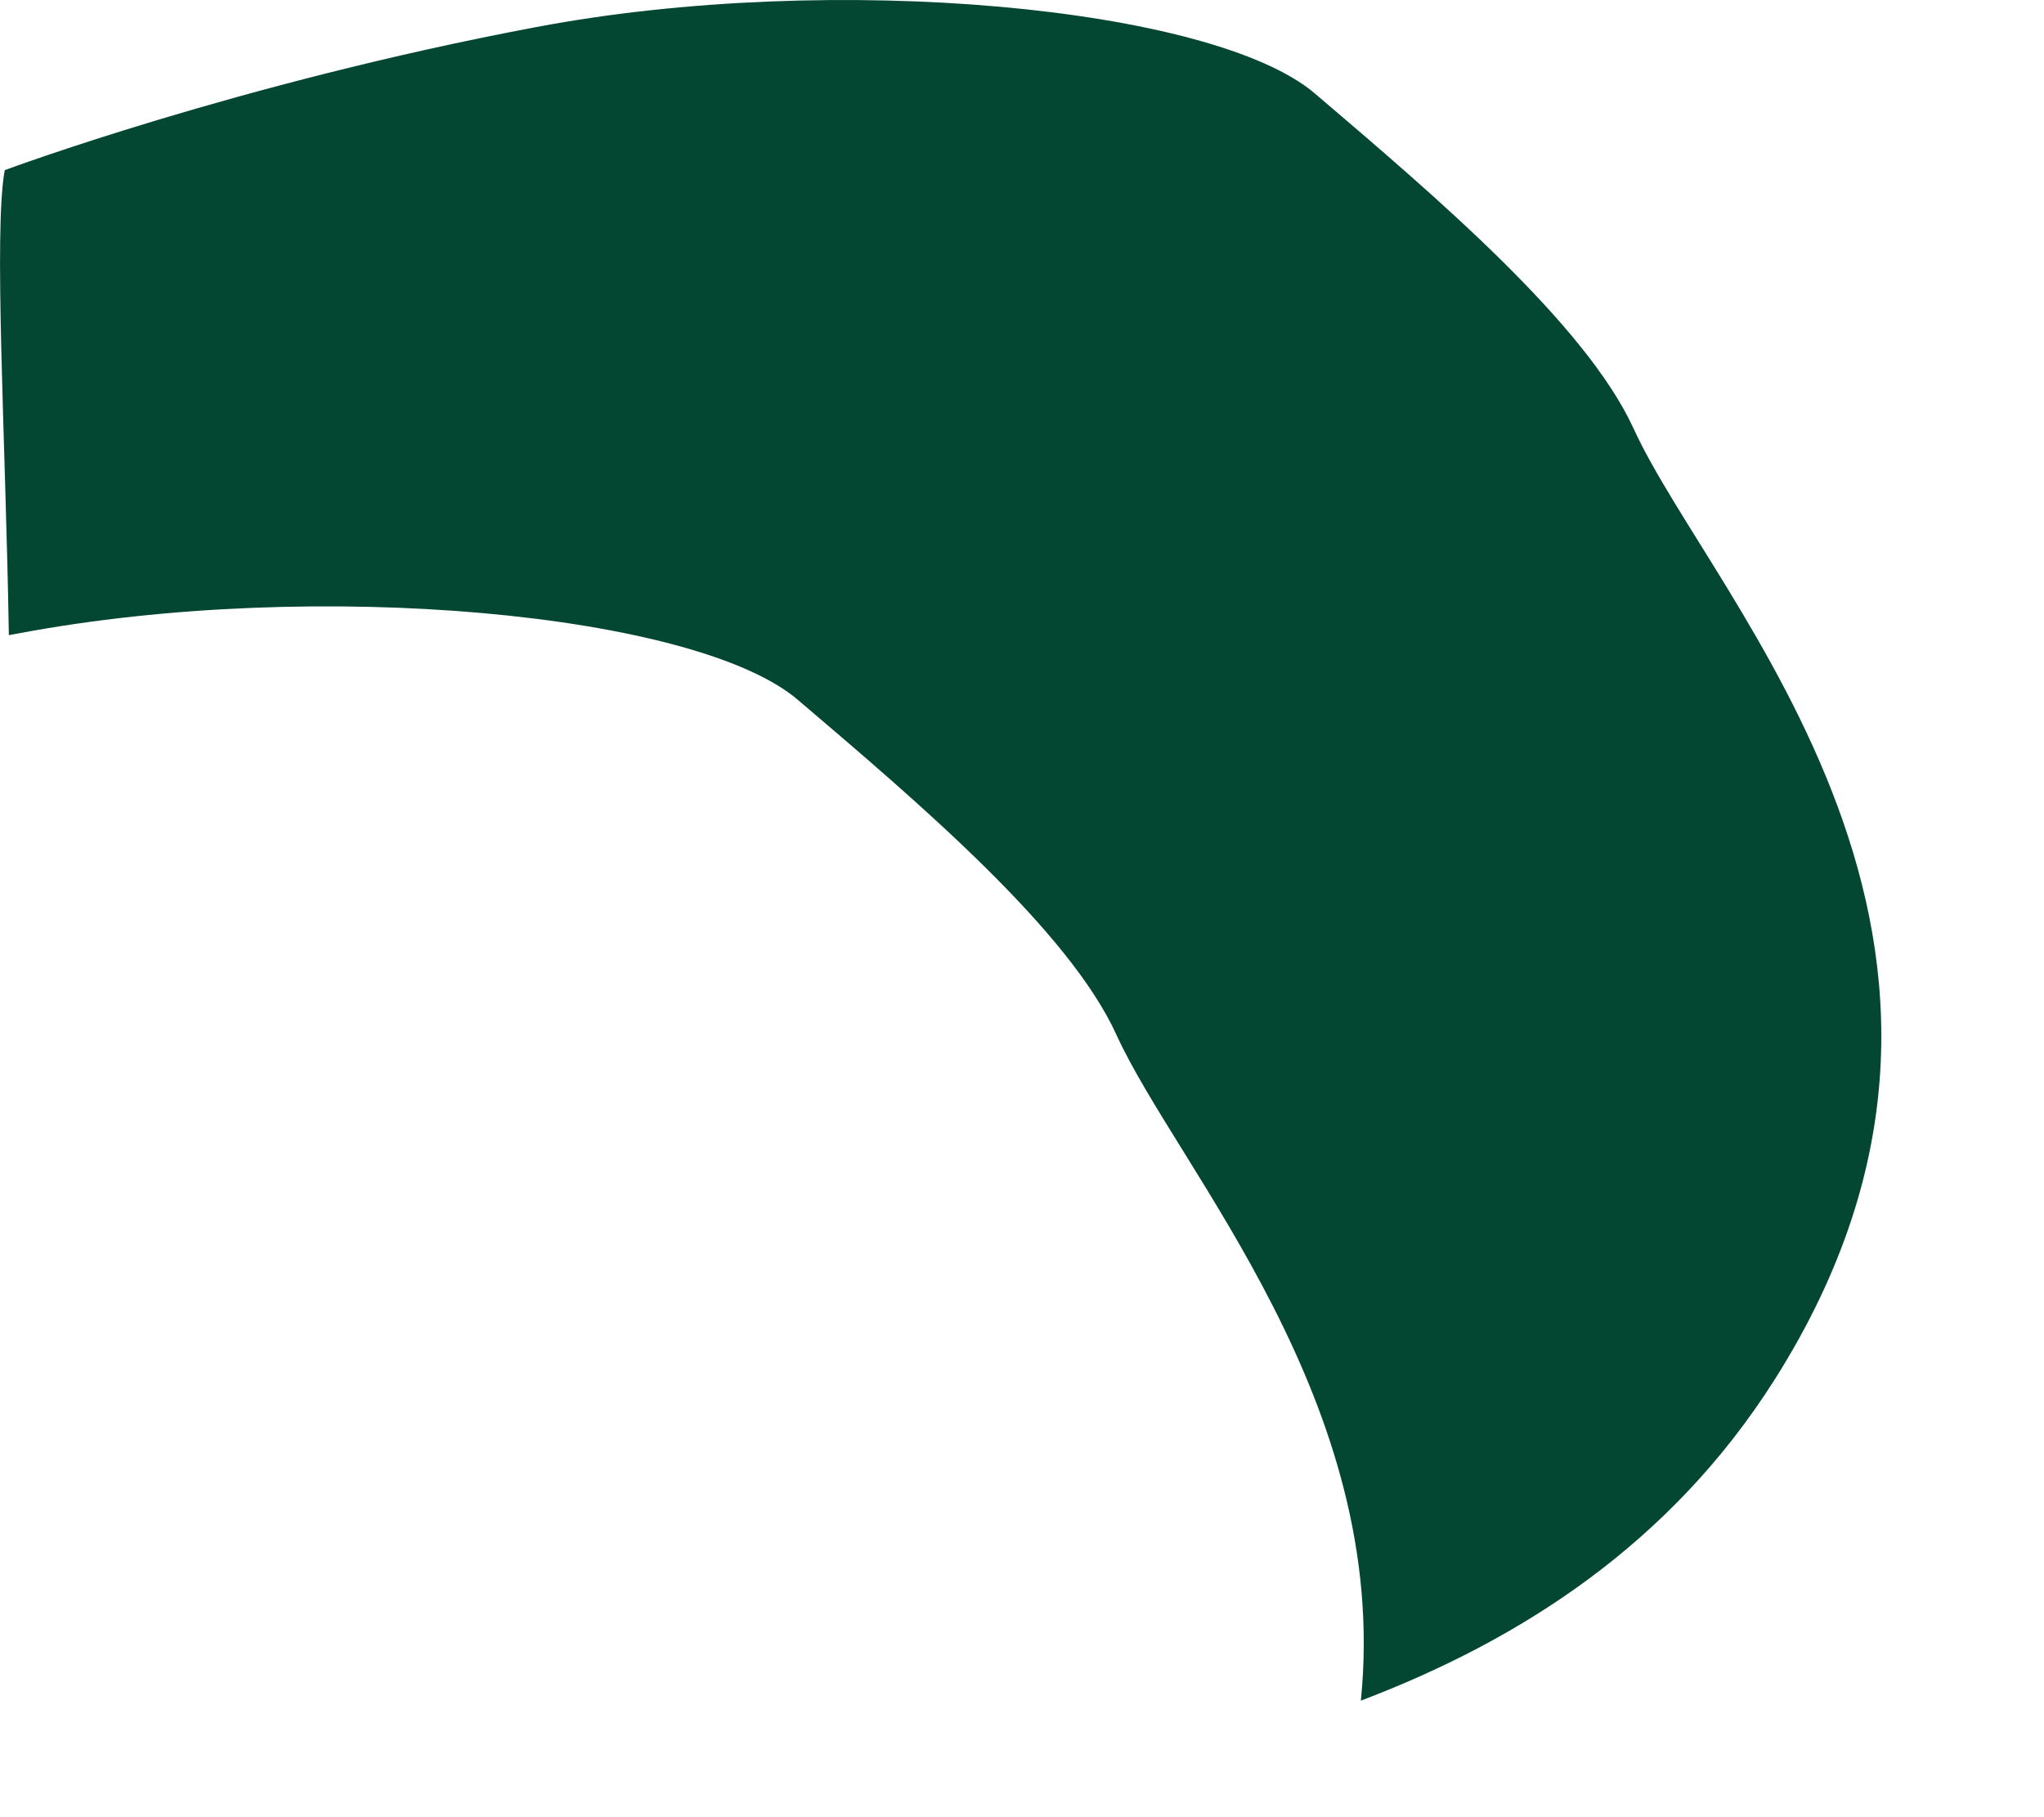 <?xml version="1.0" encoding="utf-8"?>
<svg xmlns="http://www.w3.org/2000/svg" fill="none" height="100%" overflow="visible" preserveAspectRatio="none" style="display: block;" viewBox="0 0 9 8" width="100%">
<path d="M3.513 3.081C4.043 3.532 4.707 4.096 4.916 4.556C5.185 5.146 6.125 6.173 5.992 7.487C6.695 7.22 7.356 6.797 7.815 6.072C9.028 4.154 7.544 2.654 7.193 1.887C6.982 1.426 6.318 0.862 5.79 0.412C5.344 0.031 3.675 -0.129 2.362 0.119C1.049 0.366 0.021 0.749 0.021 0.749C-0.029 1.016 0.025 1.937 0.039 2.796C0.055 2.794 0.069 2.79 0.084 2.788C1.397 2.541 3.067 2.7 3.513 3.081Z" fill="#034732" id="Vector"/>
</svg>